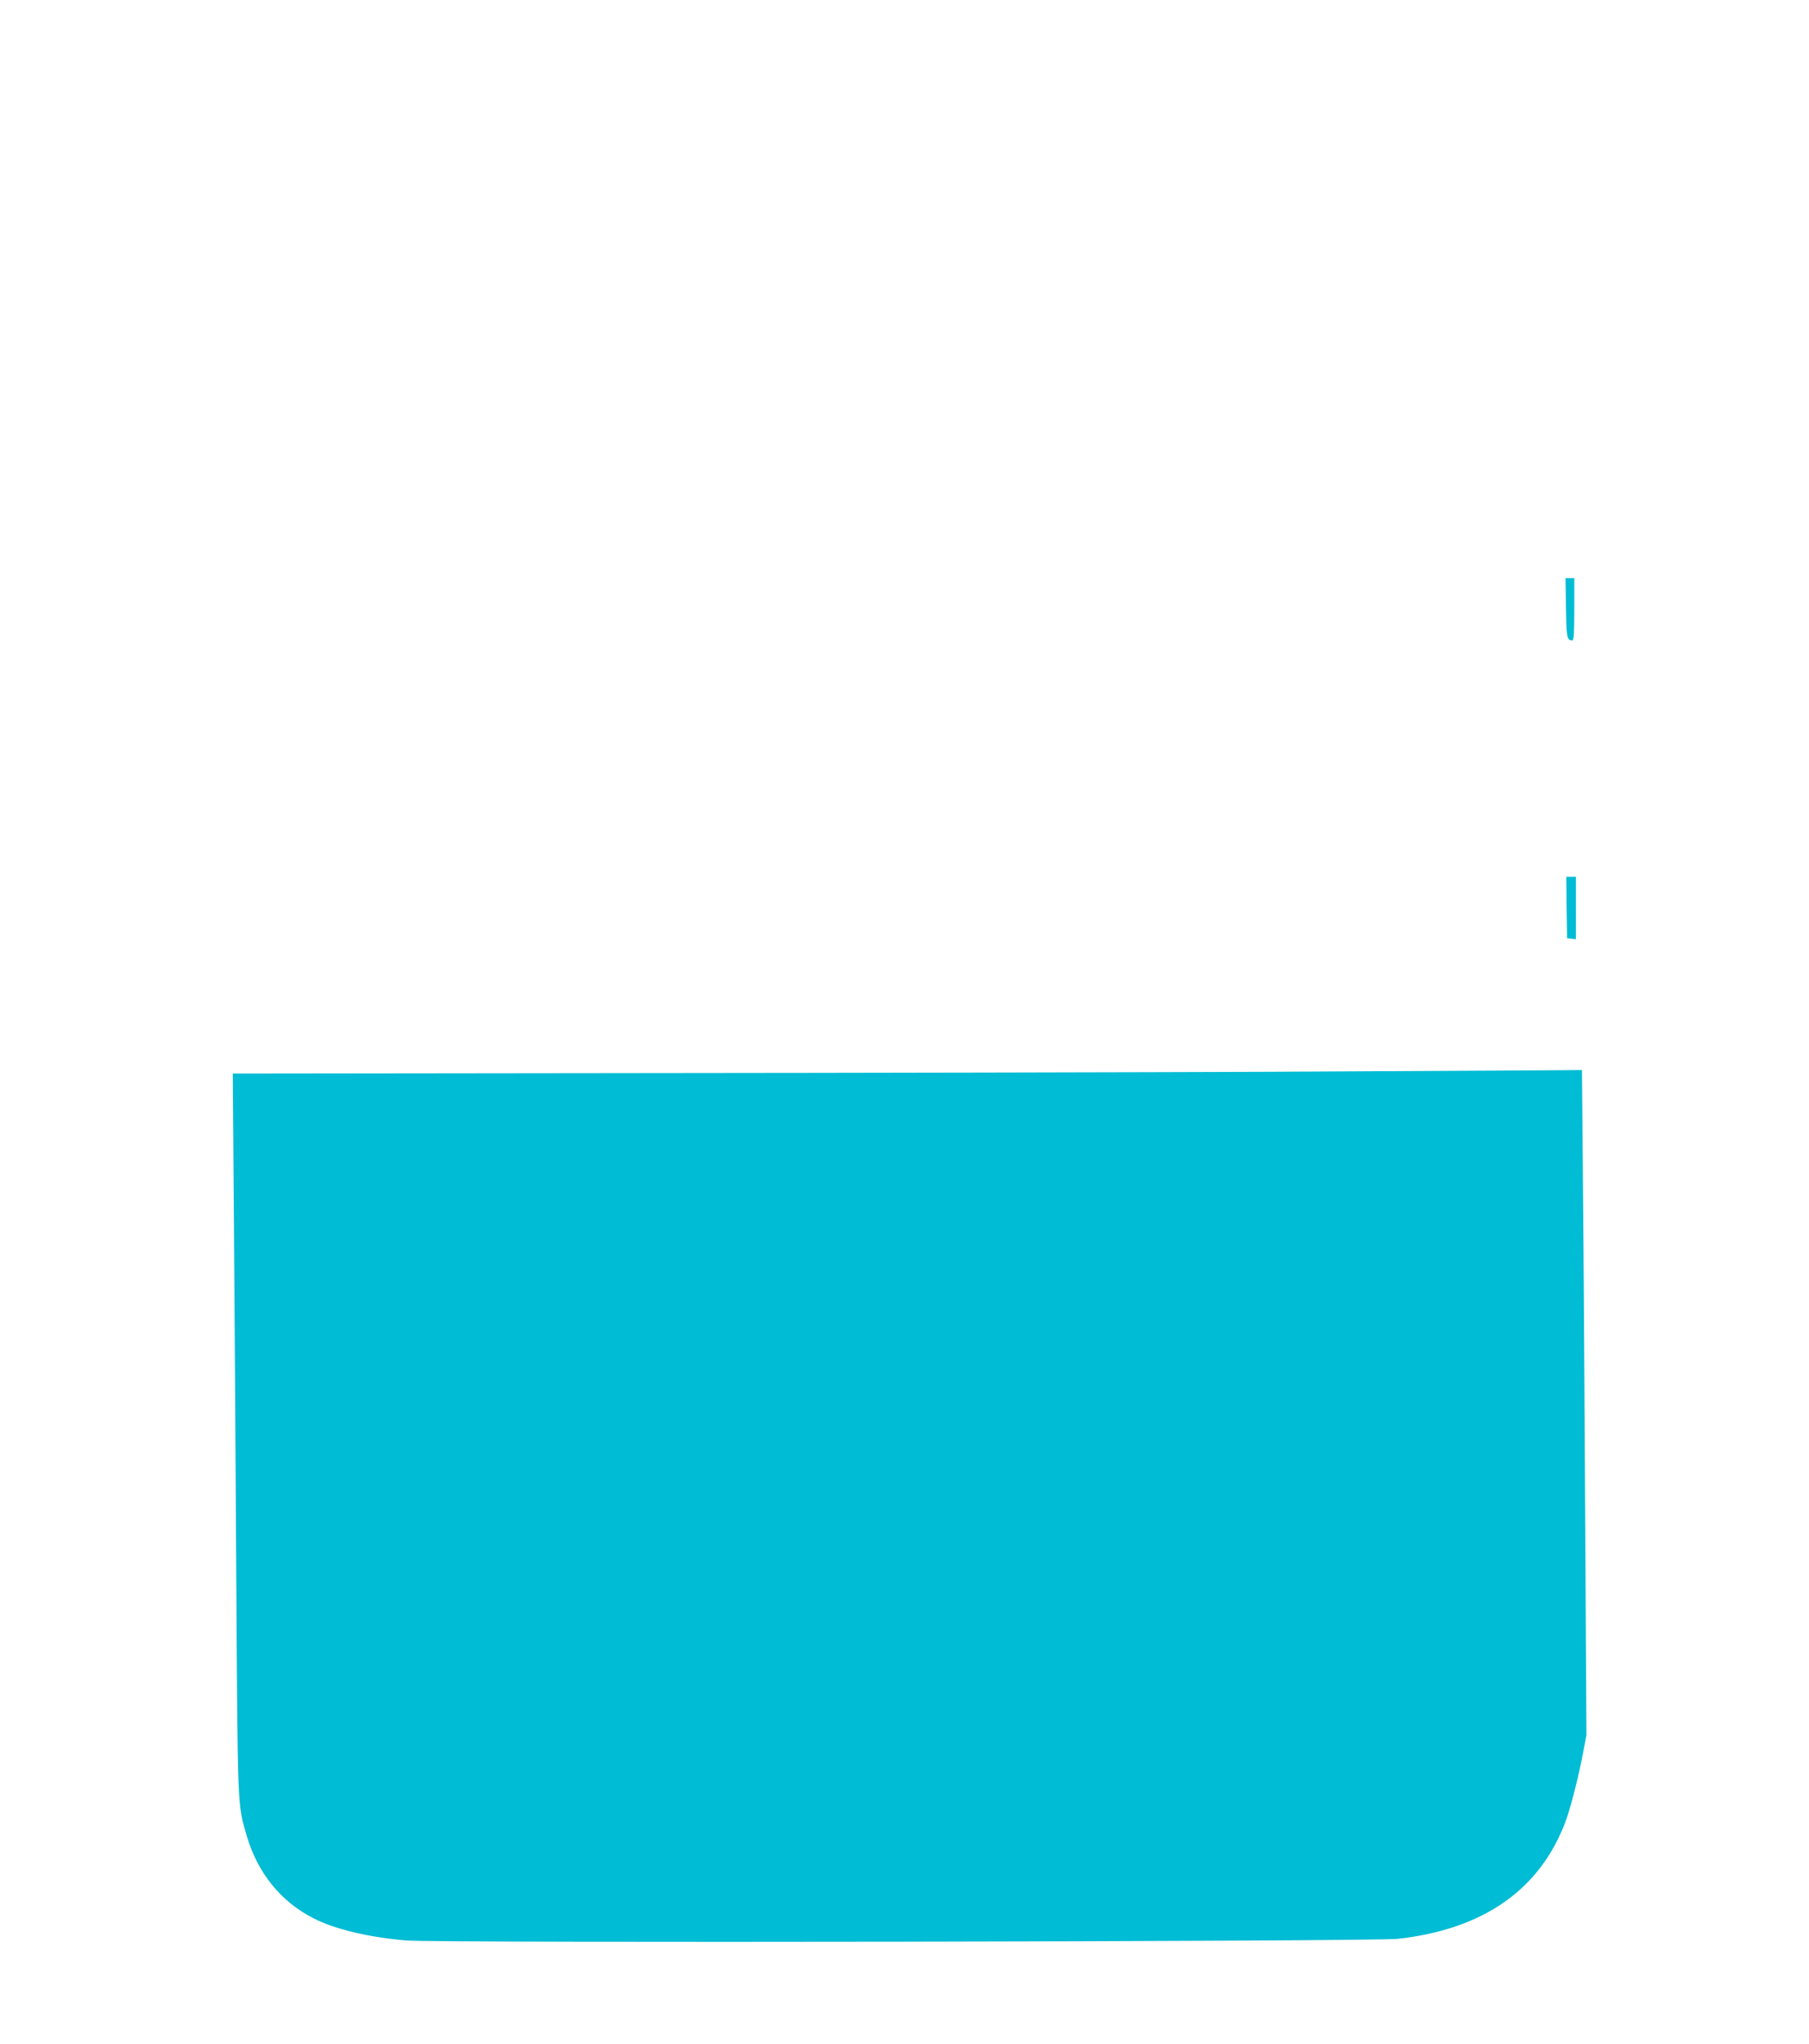 <?xml version="1.0" standalone="no"?>
<!DOCTYPE svg PUBLIC "-//W3C//DTD SVG 20010904//EN"
 "http://www.w3.org/TR/2001/REC-SVG-20010904/DTD/svg10.dtd">
<svg version="1.0" xmlns="http://www.w3.org/2000/svg"
 width="1133pt" height="1280pt" viewBox="0 0 1133 1280"
 preserveAspectRatio="xMidYMid meet">
<g transform="translate(0,1280) scale(0.1,-0.1)"
fill="#00bcd4" stroke="none">
<path d="M9808 8993 c3 -187 6 -202 40 -203 9 0 12 46 12 195 l0 195 -27 0
-28 0 3 -187z"/>
<path d="M9812 7118 l3 -193 28 -3 27 -3 0 195 0 196 -30 0 -30 0 2 -192z"/>
<path d="M7955 6089 c-775 -3 -2555 -7 -3954 -8 l-2543 -3 7 -931 c4 -513 11
-1526 15 -2252 9 -1430 7 -1391 65 -1589 68 -233 215 -415 420 -518 133 -68
339 -117 576 -138 184 -17 6060 -7 6214 10 536 60 889 307 1050 734 30 80 80
273 109 426 l22 115 -8 1390 c-4 765 -10 1702 -14 2083 l-6 692 -272 -2 c-149
-1 -905 -5 -1681 -9z"/>
</g>
</svg>
